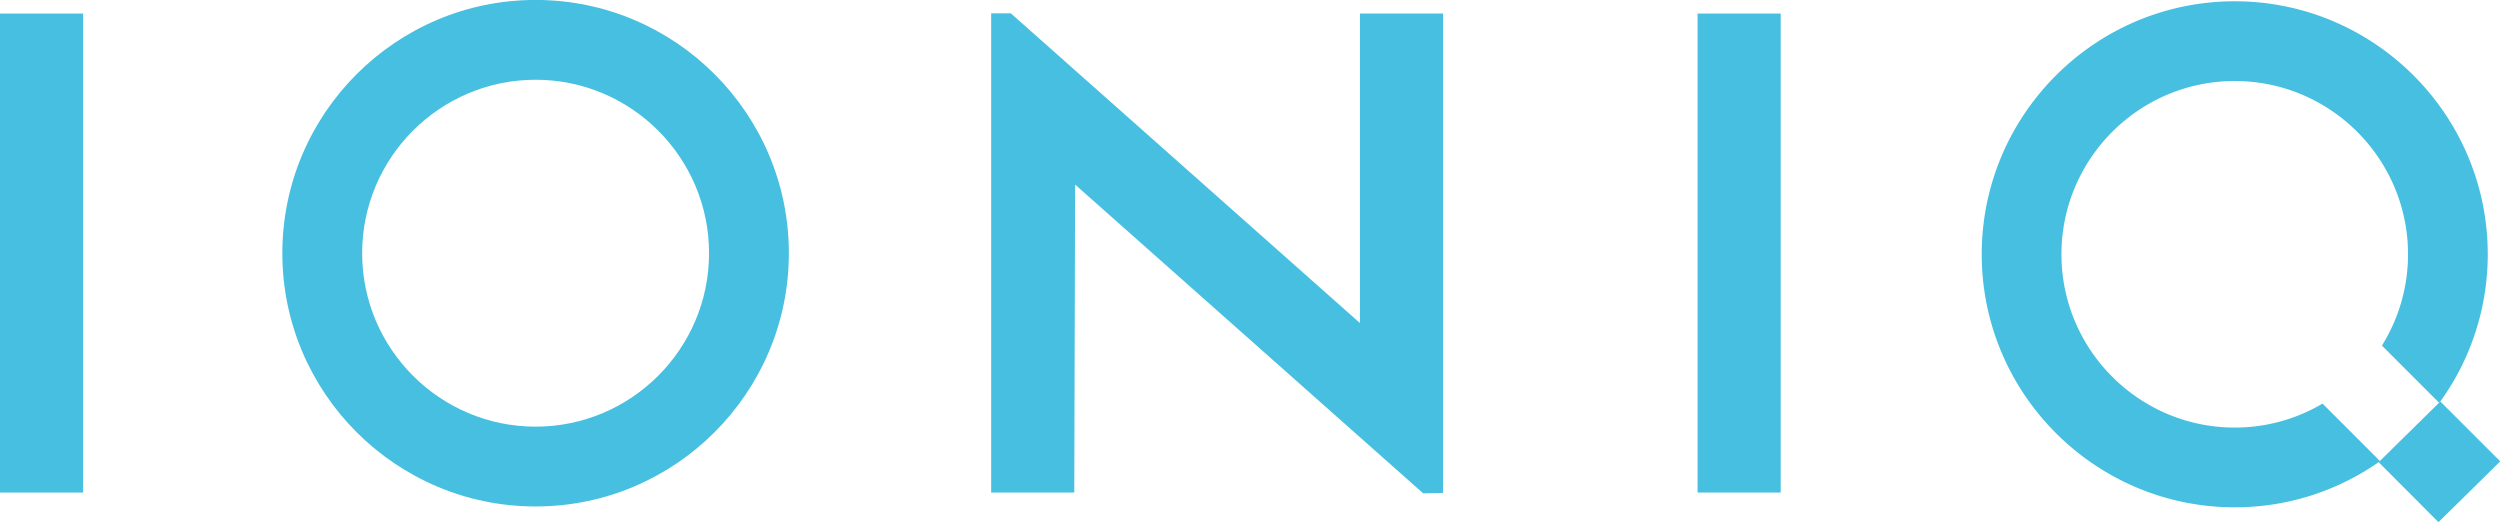 <svg xmlns="http://www.w3.org/2000/svg" width="1000" height="208.87" viewBox="0 0 264.583 55.263"><defs><clipPath id="c" clipPathUnits="userSpaceOnUse"><path d="M28.346 29.055h152.07v31.763H28.346Z"/></clipPath><clipPath id="b" clipPathUnits="userSpaceOnUse"><path d="M28.346 29.055h152.067v31.763H28.346Z"/></clipPath><clipPath id="a" clipPathUnits="userSpaceOnUse"><path d="M28.346 29.055h152.07v31.763H28.346Z"/></clipPath></defs><path d="M-102.978-408.657h8.795v-50.692h-8.795zm179.66-.002h8.795v-50.692h-8.795z" style="fill:#46bfe0;fill-opacity:1;fill-rule:nonzero;stroke:none;stroke-width:1.74" transform="translate(102.978 460.784)"/><g clip-path="url(#a)" transform="matrix(1.74 0 0 -1.74 -49.32 105.817)"><path d="M0 0c-5.817 0-10.55 4.733-10.55 10.55S-5.817 21.1 0 21.1s10.55-4.733 10.55-10.55S5.817 0 0 0m0 25.954c-8.494 0-15.404-6.91-15.404-15.404S-8.494-4.854 0-4.854s15.404 6.91 15.404 15.404S8.493 25.954 0 25.954" style="fill:#46bfe0;fill-opacity:1;fill-rule:nonzero;stroke:none" transform="translate(60.922 34.864)"/><path d="M0 0v-18.83L-21.237.011h-.849V.01h-.346v-29.145h5.055l.051 18.73 21.17-18.779 1.211.023V0Z" style="fill:#46bfe0;fill-opacity:1;fill-rule:nonzero;stroke:none" transform="translate(111.063 59.993)"/></g><g clip-path="url(#b)" transform="matrix(1.74 0 0 -1.74 -49.32 105.817)"><path d="M0 0a10.47 10.47 0 0 0-5.34-1.458c-5.812 0-10.54 4.728-10.54 10.539 0 5.812 4.728 10.54 10.54 10.54S5.2 14.893 5.2 9.081c0-2.036-.583-3.938-1.587-5.552L7.099.042l.038.049a15.3 15.3 0 0 1 2.912 8.99c0 8.486-6.903 15.389-15.389 15.389s-15.389-6.903-15.389-15.389c0-8.485 6.903-15.389 15.389-15.389 3.267 0 6.297 1.028 8.791 2.771L3.5-3.5z" style="fill:#46bfe0;fill-opacity:1;fill-rule:nonzero;stroke:none" transform="translate(169.61 36.266)"/><path d="M0 0c-.008-.013-3.752-3.693-3.752-3.693l3.637-3.646 3.758 3.697z" style="fill:#46bfe0;fill-opacity:1;fill-rule:nonzero;stroke:none" transform="translate(176.775 36.394)"/></g><g clip-path="url(#c)" transform="matrix(1.74 0 0 -1.74 -49.32 105.817)"><path d="m0 0 .035.05-.038-.048Z" style="fill:#46bfe0;fill-opacity:1;fill-rule:nonzero;stroke:none" transform="translate(176.711 36.306)"/><path d="m0 0-.049-.036.05.034z" style="fill:#46bfe0;fill-opacity:1;fill-rule:nonzero;stroke:none" transform="translate(173.11 32.766)"/></g></svg>